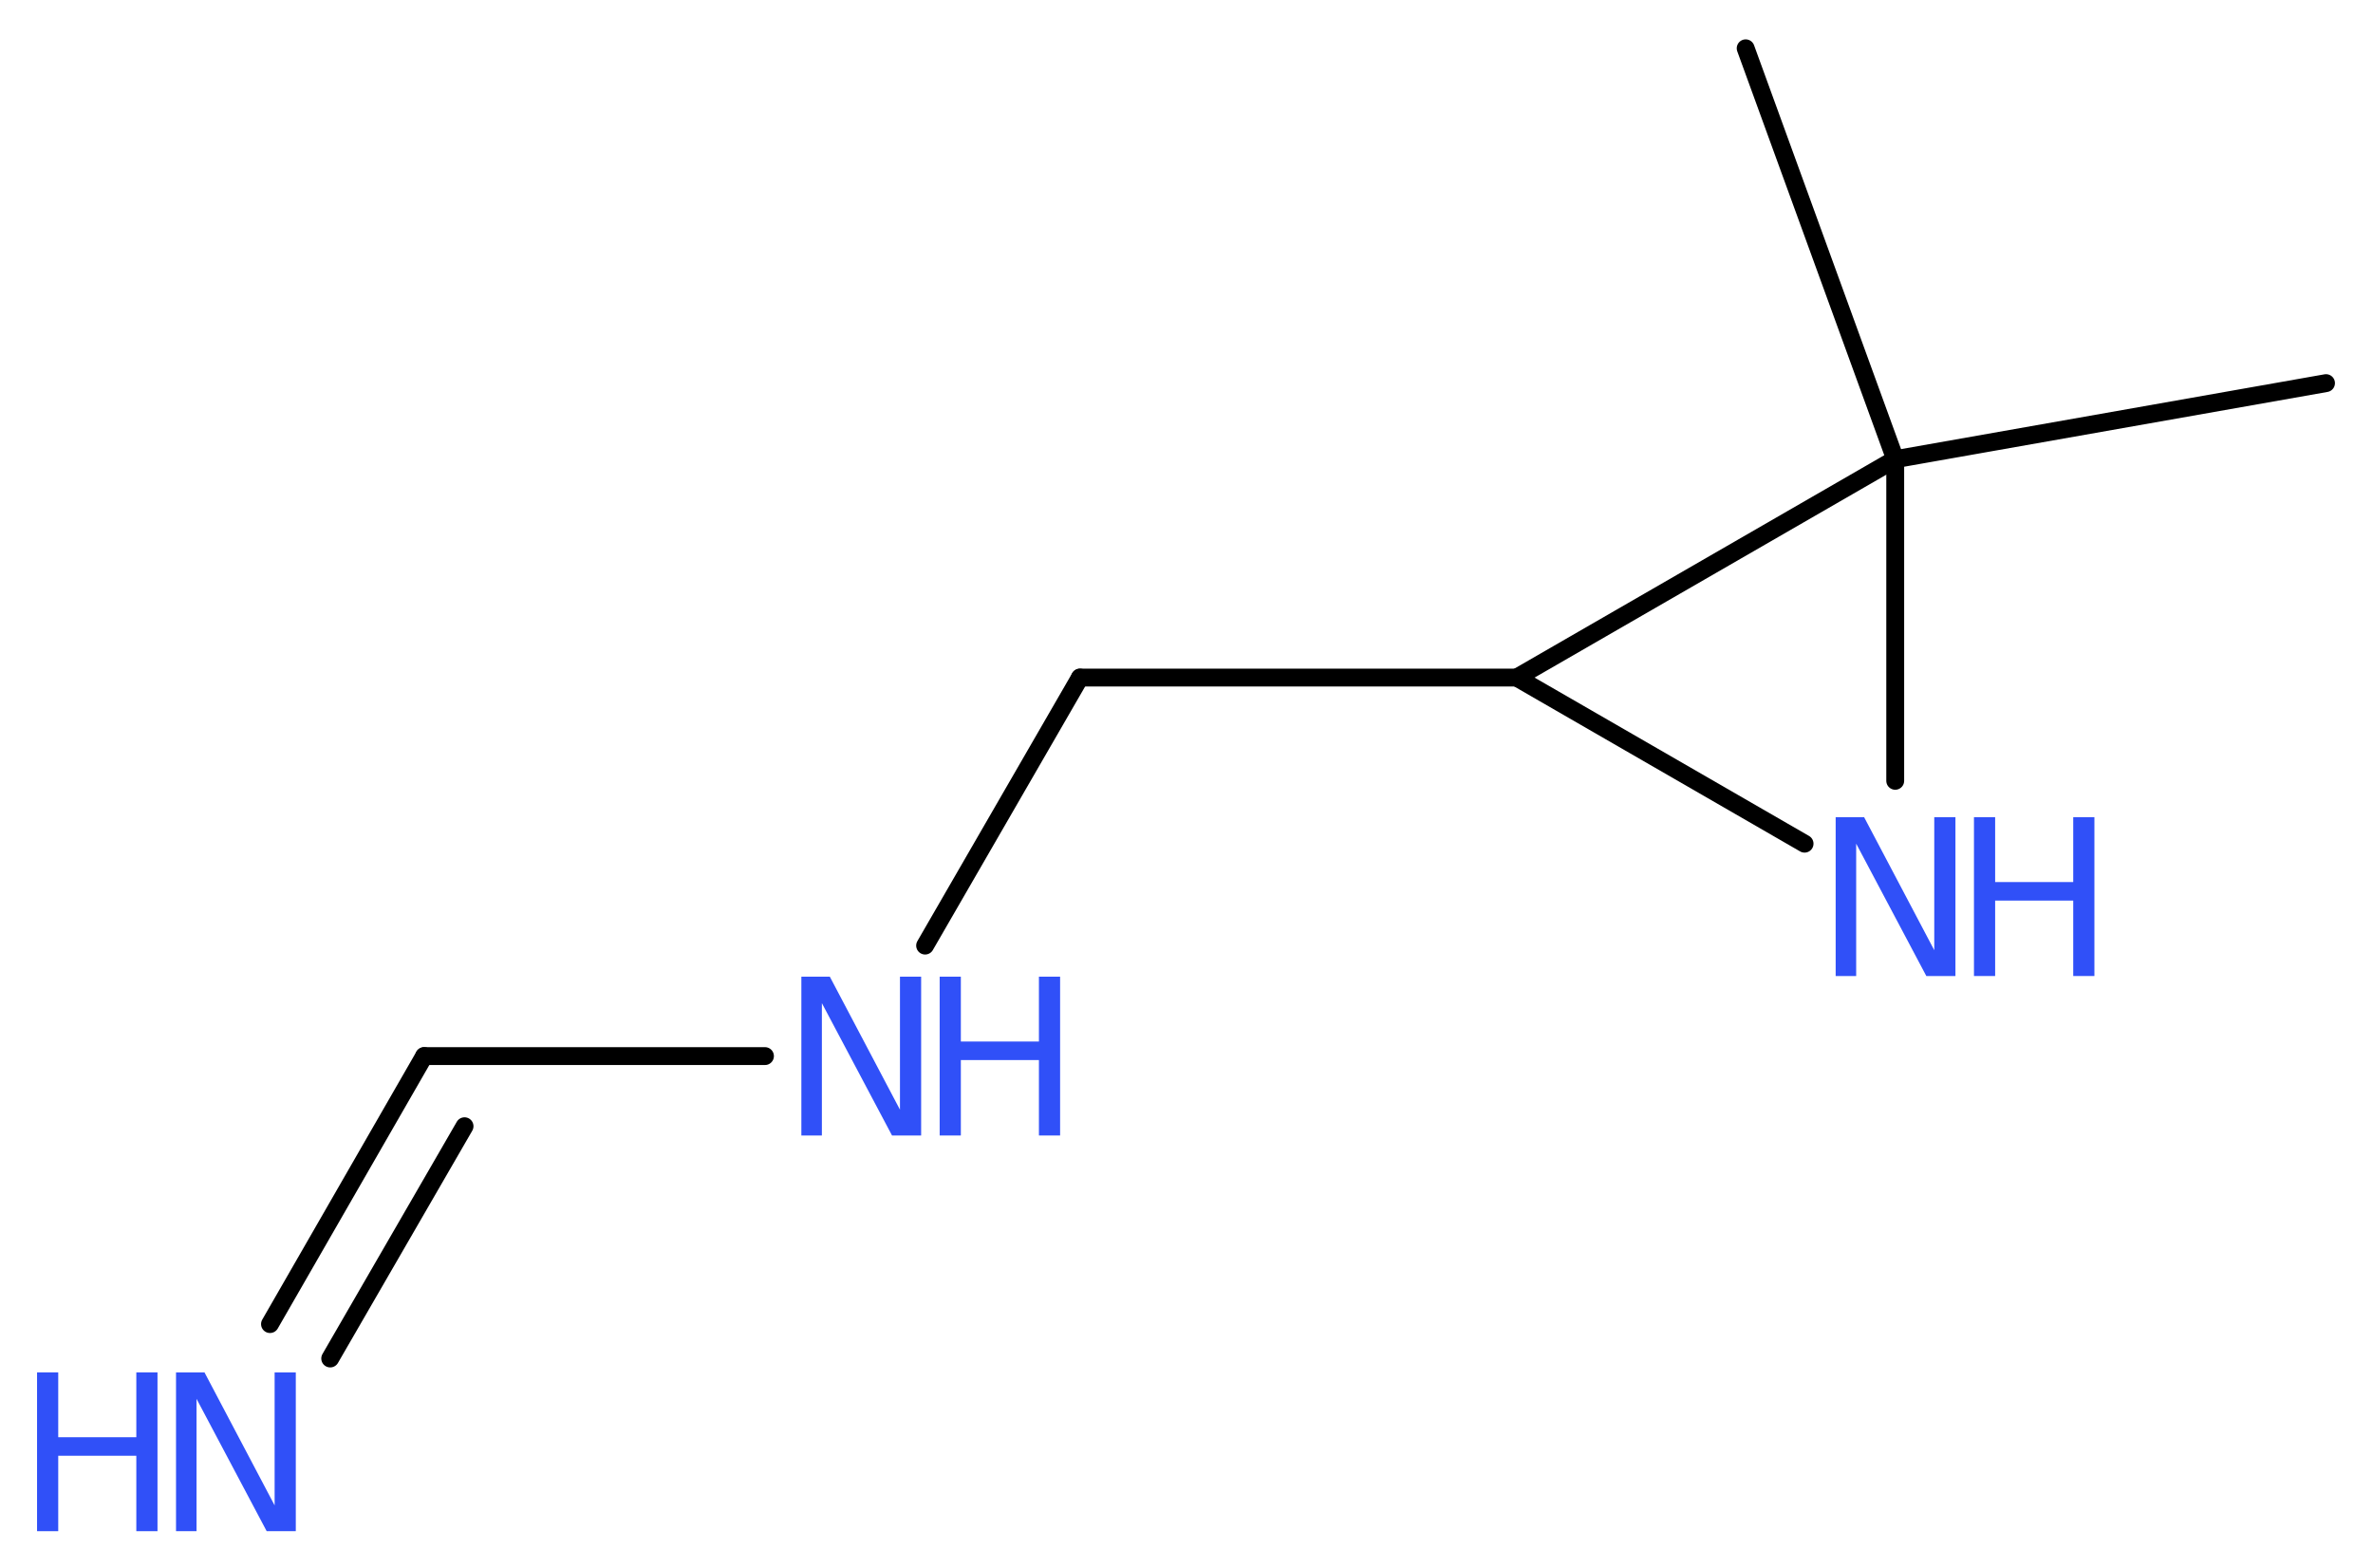<?xml version='1.0' encoding='UTF-8'?>
<!DOCTYPE svg PUBLIC "-//W3C//DTD SVG 1.1//EN" "http://www.w3.org/Graphics/SVG/1.1/DTD/svg11.dtd">
<svg version='1.2' xmlns='http://www.w3.org/2000/svg' xmlns:xlink='http://www.w3.org/1999/xlink' width='35.86mm' height='23.7mm' viewBox='0 0 35.86 23.7'>
  <desc>Generated by the Chemistry Development Kit (http://github.com/cdk)</desc>
  <g stroke-linecap='round' stroke-linejoin='round' stroke='#000000' stroke-width='.27' fill='#3050F8'>
    <rect x='.0' y='.0' width='36.0' height='24.0' fill='#FFFFFF' stroke='none'/>
    <g id='mol1' class='mol'>
      <line id='mol1bnd1' class='bond' x1='35.15' y1='5.79' x2='28.64' y2='6.94'/>
      <line id='mol1bnd2' class='bond' x1='28.64' y1='6.94' x2='26.38' y2='.73'/>
      <line id='mol1bnd3' class='bond' x1='28.64' y1='6.94' x2='28.64' y2='11.8'/>
      <line id='mol1bnd4' class='bond' x1='27.27' y1='12.75' x2='22.92' y2='10.24'/>
      <line id='mol1bnd5' class='bond' x1='28.64' y1='6.94' x2='22.92' y2='10.24'/>
      <line id='mol1bnd6' class='bond' x1='22.92' y1='10.24' x2='16.32' y2='10.24'/>
      <line id='mol1bnd7' class='bond' x1='16.32' y1='10.24' x2='13.98' y2='14.29'/>
      <line id='mol1bnd8' class='bond' x1='11.56' y1='15.96' x2='6.41' y2='15.96'/>
      <g id='mol1bnd9' class='bond'>
        <line x1='6.41' y1='15.96' x2='4.08' y2='20.01'/>
        <line x1='7.02' y1='17.02' x2='4.99' y2='20.53'/>
      </g>
      <g id='mol1atm4' class='atom'>
        <path d='M27.74 12.35h.43l1.06 2.01v-2.01h.32v2.4h-.44l-1.06 -2.0v2.0h-.31v-2.4z' stroke='none'/>
        <path d='M29.83 12.35h.32v.98h1.18v-.98h.32v2.4h-.32v-1.14h-1.18v1.14h-.32v-2.4z' stroke='none'/>
      </g>
      <g id='mol1atm7' class='atom'>
        <path d='M12.11 14.76h.43l1.06 2.01v-2.01h.32v2.4h-.44l-1.06 -2.0v2.0h-.31v-2.4z' stroke='none'/>
        <path d='M14.2 14.76h.32v.98h1.18v-.98h.32v2.4h-.32v-1.14h-1.18v1.14h-.32v-2.4z' stroke='none'/>
      </g>
      <g id='mol1atm9' class='atom'>
        <path d='M2.66 20.74h.43l1.06 2.01v-2.01h.32v2.4h-.44l-1.06 -2.0v2.0h-.31v-2.4z' stroke='none'/>
        <path d='M.56 20.74h.32v.98h1.18v-.98h.32v2.4h-.32v-1.14h-1.18v1.14h-.32v-2.4z' stroke='none'/>
      </g>
    </g>
  </g>
</svg>
